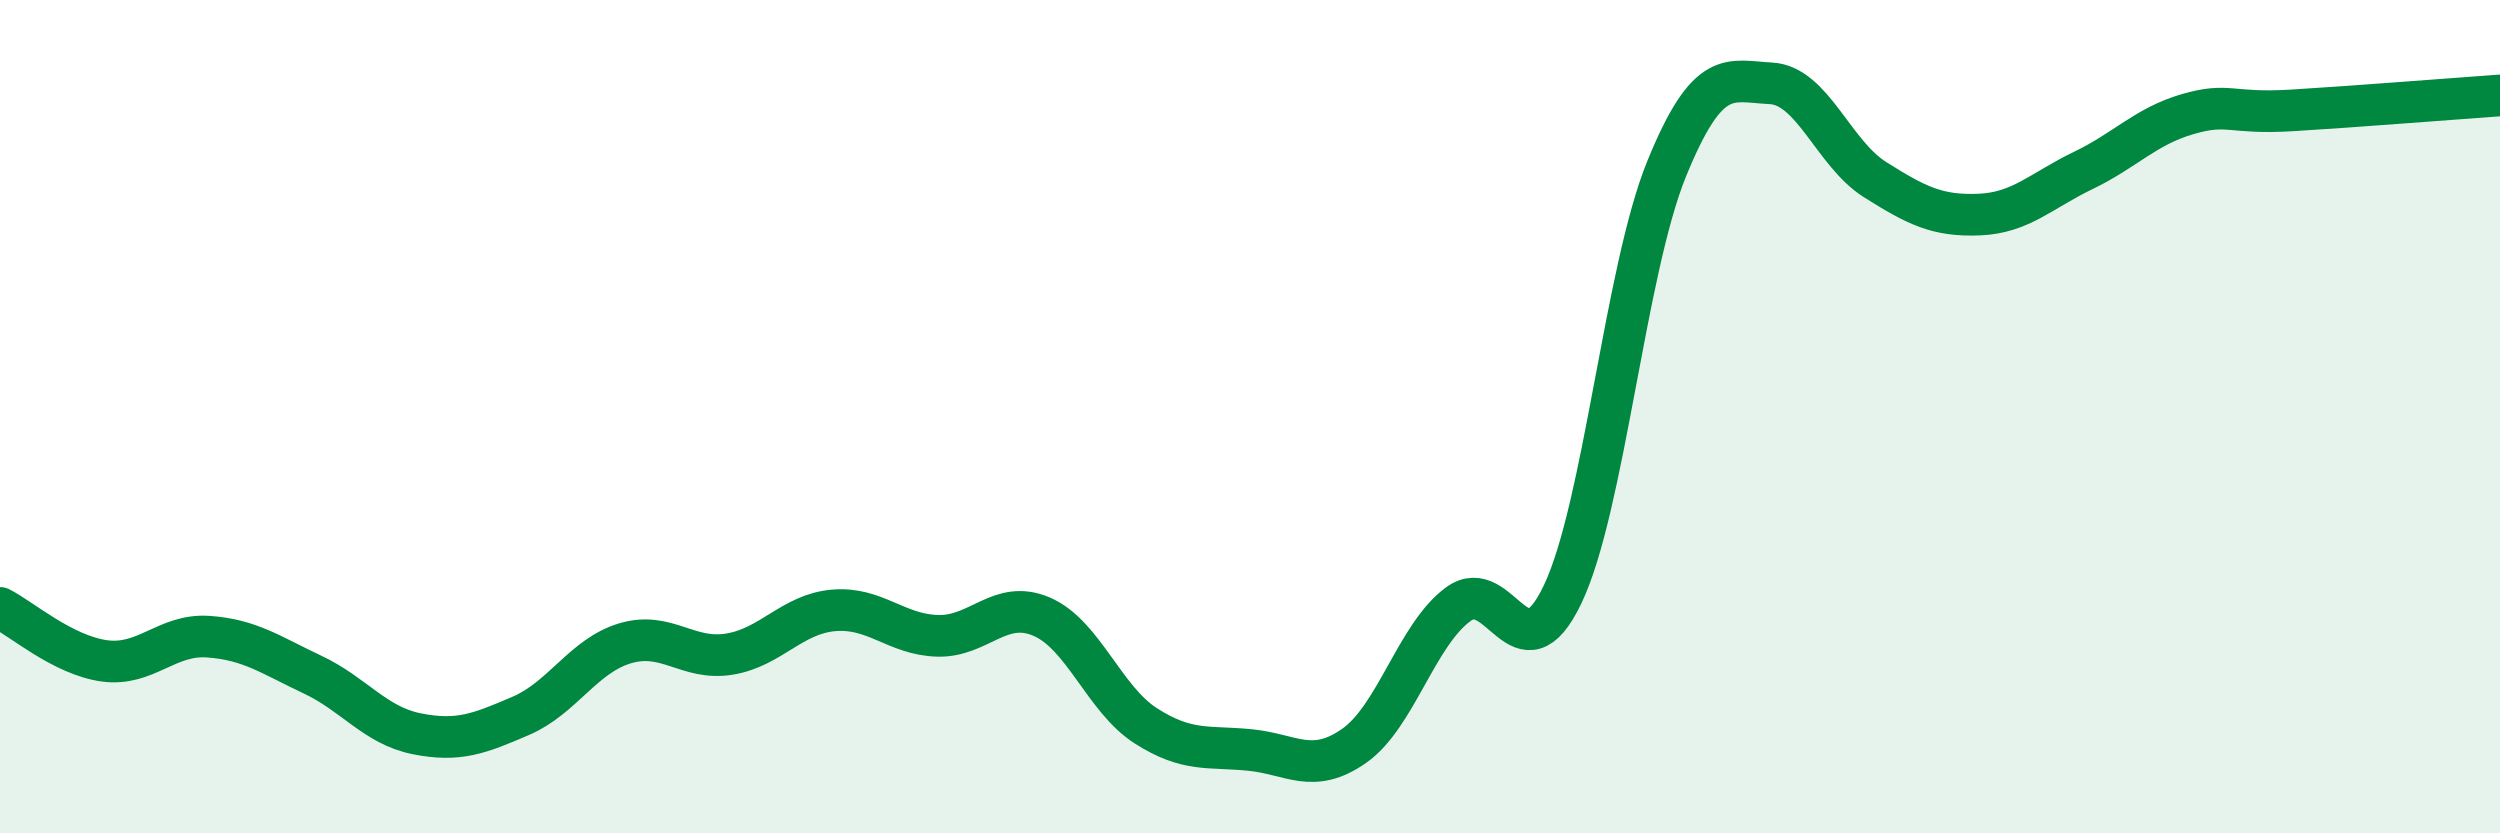 
    <svg width="60" height="20" viewBox="0 0 60 20" xmlns="http://www.w3.org/2000/svg">
      <path
        d="M 0,14.59 C 0.5,14.84 1.5,15.72 2.5,15.86 C 3.5,16 4,15.21 5,15.28 C 6,15.35 6.5,15.72 7.5,16.19 C 8.5,16.66 9,17.41 10,17.61 C 11,17.81 11.5,17.61 12.5,17.18 C 13.5,16.75 14,15.74 15,15.44 C 16,15.14 16.5,15.86 17.5,15.7 C 18.5,15.54 19,14.74 20,14.65 C 21,14.56 21.5,15.23 22.5,15.26 C 23.5,15.29 24,14.37 25,14.8 C 26,15.23 26.5,16.78 27.5,17.42 C 28.5,18.06 29,17.9 30,18 C 31,18.1 31.5,18.6 32.5,17.9 C 33.5,17.2 34,15.23 35,14.5 C 36,13.77 36.5,16.36 37.5,14.27 C 38.5,12.18 39,6.5 40,4.05 C 41,1.6 41.5,1.95 42.5,2 C 43.5,2.05 44,3.68 45,4.31 C 46,4.94 46.5,5.19 47.5,5.15 C 48.5,5.11 49,4.57 50,4.09 C 51,3.61 51.5,3.03 52.5,2.74 C 53.5,2.45 53.5,2.74 55,2.65 C 56.5,2.56 59,2.36 60,2.29L60 20L0 20Z"
        fill="#008740"
        opacity="0.1"
        stroke-linecap="round"
        stroke-linejoin="round"
      />
      <path
        d="M 0,14.59 C 0.5,14.84 1.5,15.72 2.5,15.86 C 3.5,16 4,15.21 5,15.28 C 6,15.35 6.5,15.72 7.5,16.19 C 8.5,16.66 9,17.41 10,17.61 C 11,17.81 11.5,17.61 12.5,17.18 C 13.5,16.75 14,15.74 15,15.44 C 16,15.14 16.5,15.86 17.5,15.7 C 18.5,15.54 19,14.74 20,14.65 C 21,14.56 21.5,15.23 22.5,15.26 C 23.5,15.29 24,14.37 25,14.8 C 26,15.23 26.5,16.78 27.5,17.42 C 28.5,18.06 29,17.9 30,18 C 31,18.1 31.5,18.6 32.5,17.9 C 33.5,17.2 34,15.23 35,14.5 C 36,13.77 36.5,16.36 37.5,14.27 C 38.5,12.18 39,6.5 40,4.05 C 41,1.6 41.5,1.95 42.5,2 C 43.5,2.05 44,3.68 45,4.31 C 46,4.94 46.5,5.19 47.5,5.15 C 48.5,5.11 49,4.57 50,4.09 C 51,3.61 51.5,3.03 52.5,2.74 C 53.5,2.45 53.5,2.74 55,2.65 C 56.5,2.56 59,2.36 60,2.29"
        stroke="#008740"
        stroke-width="1"
        fill="none"
        stroke-linecap="round"
        stroke-linejoin="round"
      />
    </svg>
  